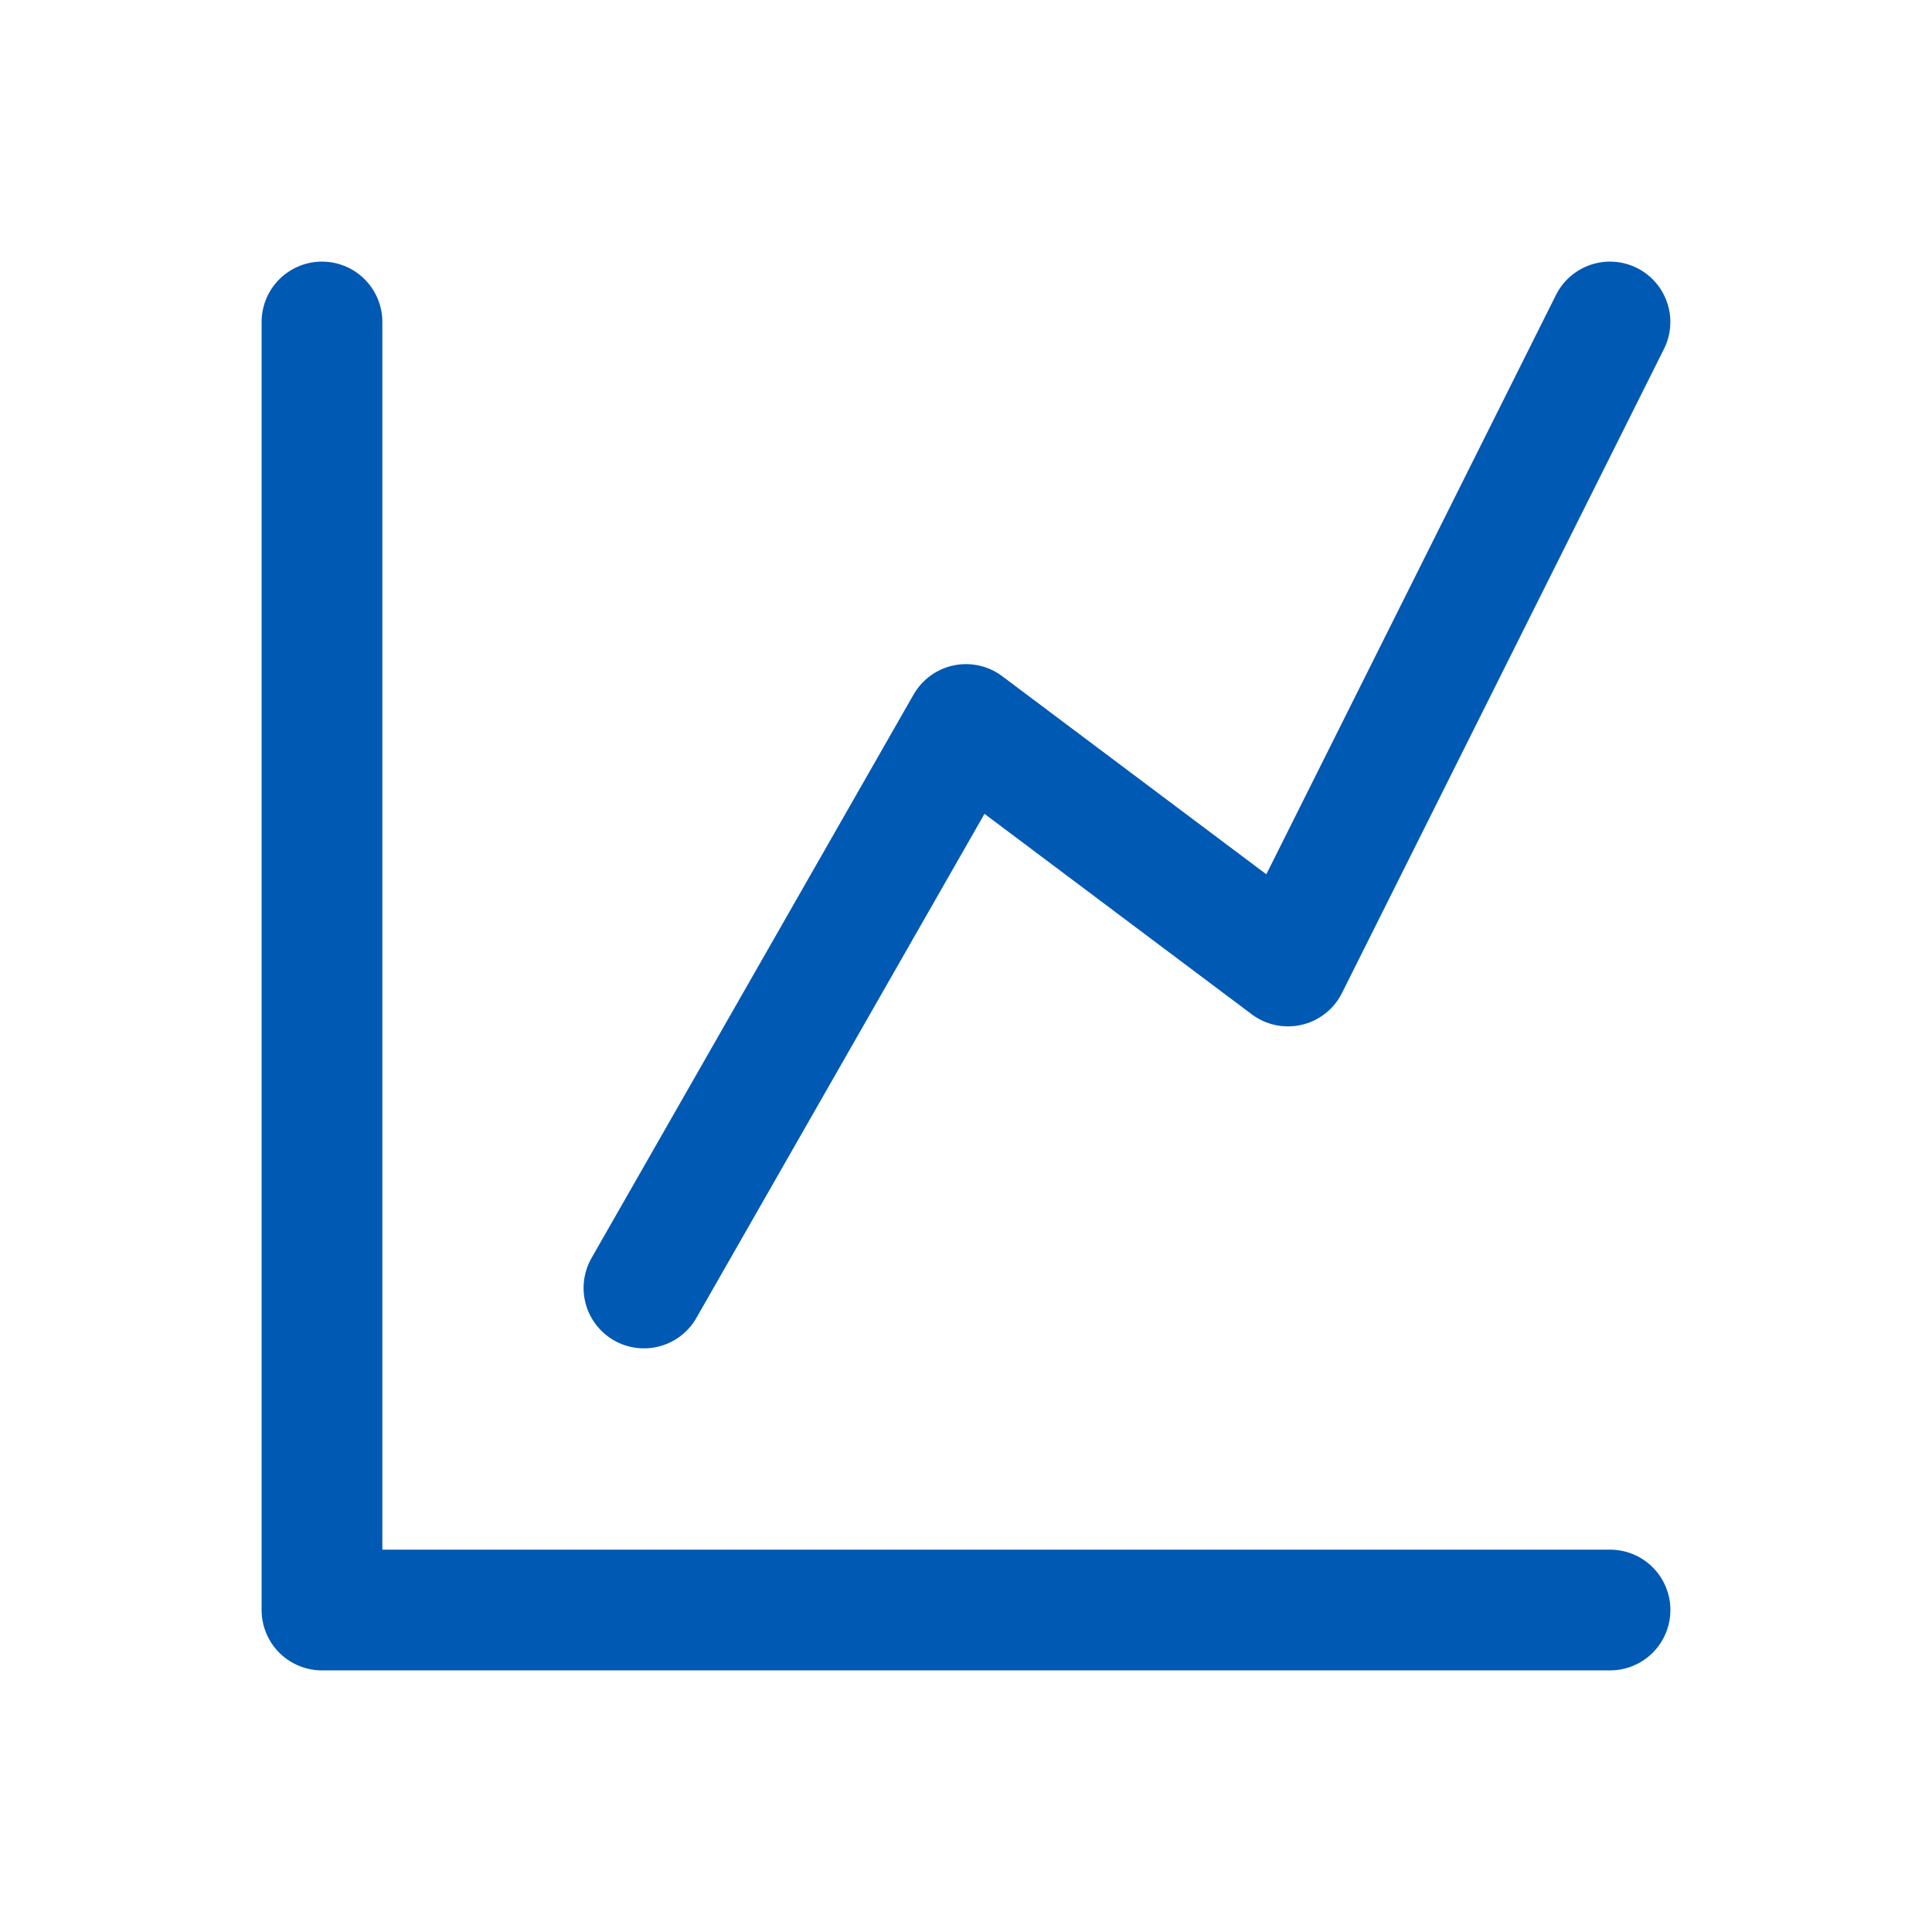 <svg width="32" height="32" viewBox="0 0 32 32" fill="none" xmlns="http://www.w3.org/2000/svg">
<g clip-path="url(#clip0_58_985)">
<path d="M5.333 5.333V26.667H26.667" stroke="#0059B3" stroke-width="2" stroke-linecap="round" stroke-linejoin="round"/>
<path d="M10.666 21.333L16 12L21.333 16L26.666 5.333" stroke="#0059B3" stroke-width="2" stroke-linecap="round" stroke-linejoin="round"/>
</g>
<defs>
<clipPath id="clip0_58_985">
<rect width="32" height="32" fill="white"/>
</clipPath>
</defs>
</svg>

